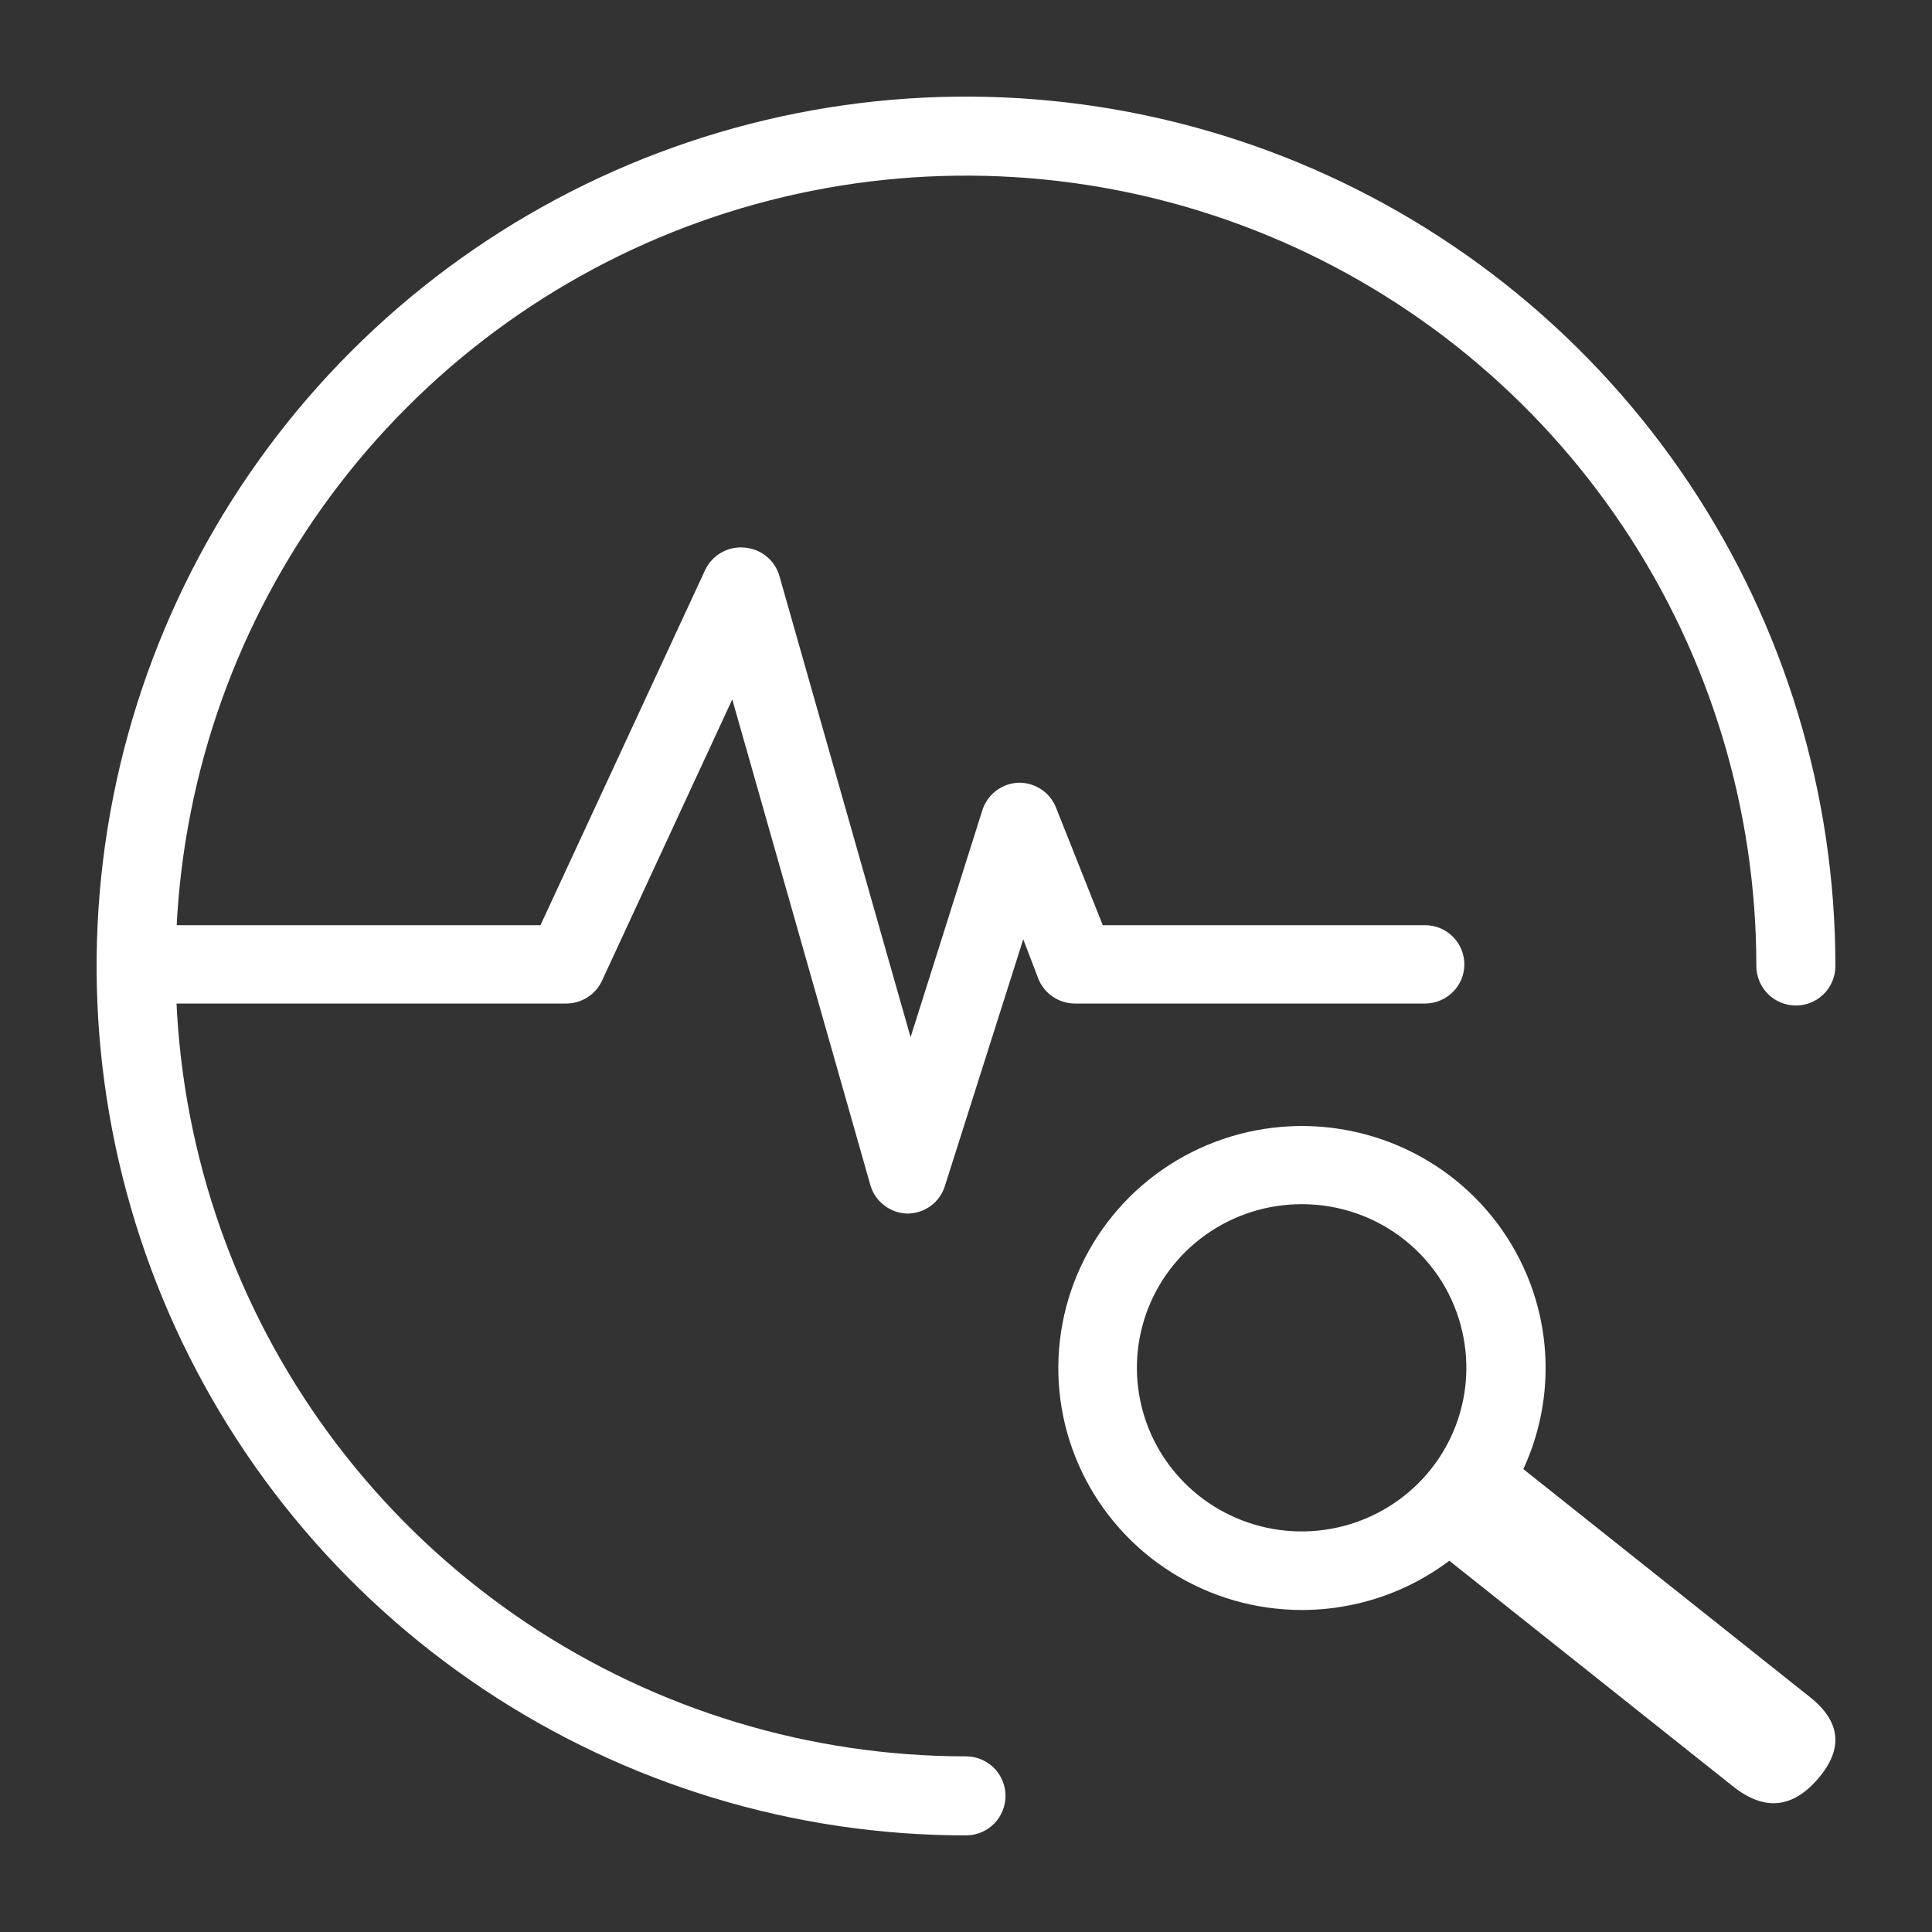 <svg width="60" height="60" viewBox="0 0 60 60" fill="none" xmlns="http://www.w3.org/2000/svg">
<rect x="0" y="0" width="60" height="60" fill="#333333" stroke="none"/>
<path d="M30 57C24.66 57 19.44 55.416 15 52.45C10.559 49.483 7.099 45.266 5.055 40.333C3.012 35.399 2.477 29.97 3.519 24.733C4.561 19.495 7.132 14.684 10.908 10.908C14.684 7.132 19.495 4.561 24.733 3.519C29.97 2.477 35.399 3.012 40.333 5.055C45.266 7.099 49.483 10.559 52.45 15C55.416 19.44 57 24.66 57 30C57 30.326 56.871 30.638 56.641 30.868C56.41 31.098 56.098 31.227 55.773 31.227C55.447 31.227 55.135 31.098 54.905 30.868C54.675 30.638 54.545 30.326 54.545 30C54.545 25.145 53.106 20.4 50.409 16.363C47.712 12.327 43.878 9.181 39.393 7.323C34.908 5.465 29.973 4.979 25.211 5.926C20.45 6.873 16.076 9.211 12.644 12.644C9.211 16.076 6.873 20.45 5.926 25.211C4.979 29.973 5.465 34.908 7.323 39.393C9.181 43.878 12.327 47.712 16.363 50.409C20.4 53.106 25.145 54.545 30 54.545C30.326 54.545 30.638 54.675 30.868 54.905C31.098 55.135 31.227 55.447 31.227 55.773C31.227 56.098 31.098 56.41 30.868 56.641C30.638 56.871 30.326 57 30 57Z" fill="white"/>
<path d="M28.194 37.689C27.929 37.686 27.672 37.597 27.463 37.437C27.253 37.277 27.101 37.054 27.029 36.801L22.741 21.721L18.697 30.454C18.599 30.668 18.44 30.849 18.239 30.976C18.039 31.102 17.807 31.168 17.57 31.166H4.225C3.9 31.166 3.589 31.038 3.359 30.809C3.129 30.581 3 30.271 3 29.949C3 29.626 3.129 29.316 3.359 29.088C3.589 28.86 3.9 28.732 4.225 28.732H16.785L21.895 17.711C22.001 17.482 22.175 17.291 22.395 17.164C22.614 17.038 22.868 16.982 23.12 17.005C23.37 17.024 23.608 17.119 23.802 17.277C23.996 17.435 24.137 17.648 24.205 17.887L28.279 32.212L30.509 25.159C30.585 24.919 30.735 24.708 30.937 24.555C31.139 24.403 31.383 24.316 31.637 24.308C31.886 24.304 32.13 24.376 32.337 24.514C32.544 24.652 32.704 24.85 32.795 25.08L34.247 28.732H44.252C44.577 28.732 44.889 28.86 45.118 29.088C45.348 29.316 45.477 29.626 45.477 29.949C45.477 30.271 45.348 30.581 45.118 30.809C44.889 31.038 44.577 31.166 44.252 31.166H33.383C33.136 31.165 32.895 31.09 32.692 30.951C32.489 30.812 32.332 30.616 32.243 30.387L31.778 29.17L29.345 36.831C29.269 37.077 29.117 37.292 28.91 37.446C28.703 37.6 28.452 37.685 28.194 37.689ZM40.423 50C38.996 49.998 37.599 49.596 36.393 48.839C35.187 48.083 34.221 47.003 33.606 45.724C32.991 44.446 32.752 43.021 32.918 41.614C33.083 40.206 33.646 38.874 34.54 37.771C35.435 36.667 36.626 35.837 37.975 35.377C39.324 34.917 40.776 34.844 42.165 35.169C43.553 35.493 44.822 36.2 45.823 37.209C46.824 38.218 47.518 39.488 47.824 40.872C48.253 42.813 47.891 44.844 46.816 46.521C45.741 48.197 44.042 49.383 42.089 49.817C41.542 49.939 40.983 50 40.423 50ZM40.423 37.397C39.363 37.397 38.329 37.724 37.465 38.333C36.6 38.941 35.947 39.802 35.596 40.795C35.245 41.788 35.213 42.865 35.505 43.877C35.796 44.889 36.397 45.786 37.224 46.444C38.051 47.102 39.064 47.489 40.121 47.551C41.179 47.613 42.231 47.347 43.13 46.79C44.029 46.233 44.732 45.413 45.142 44.442C45.551 43.471 45.647 42.398 45.416 41.371C45.166 40.245 44.537 39.237 43.632 38.515C42.728 37.792 41.602 37.398 40.441 37.397H40.423Z" fill="white"/>
<path d="M44.54 45.76C45.336 44.834 46.214 44.754 47.176 45.519L56.21 52.705C57.172 53.47 57.255 54.315 56.46 55.24C55.664 56.166 54.786 56.246 53.824 55.481L44.79 48.295C43.828 47.53 43.745 46.685 44.54 45.76Z" fill="white"/>
</svg>
